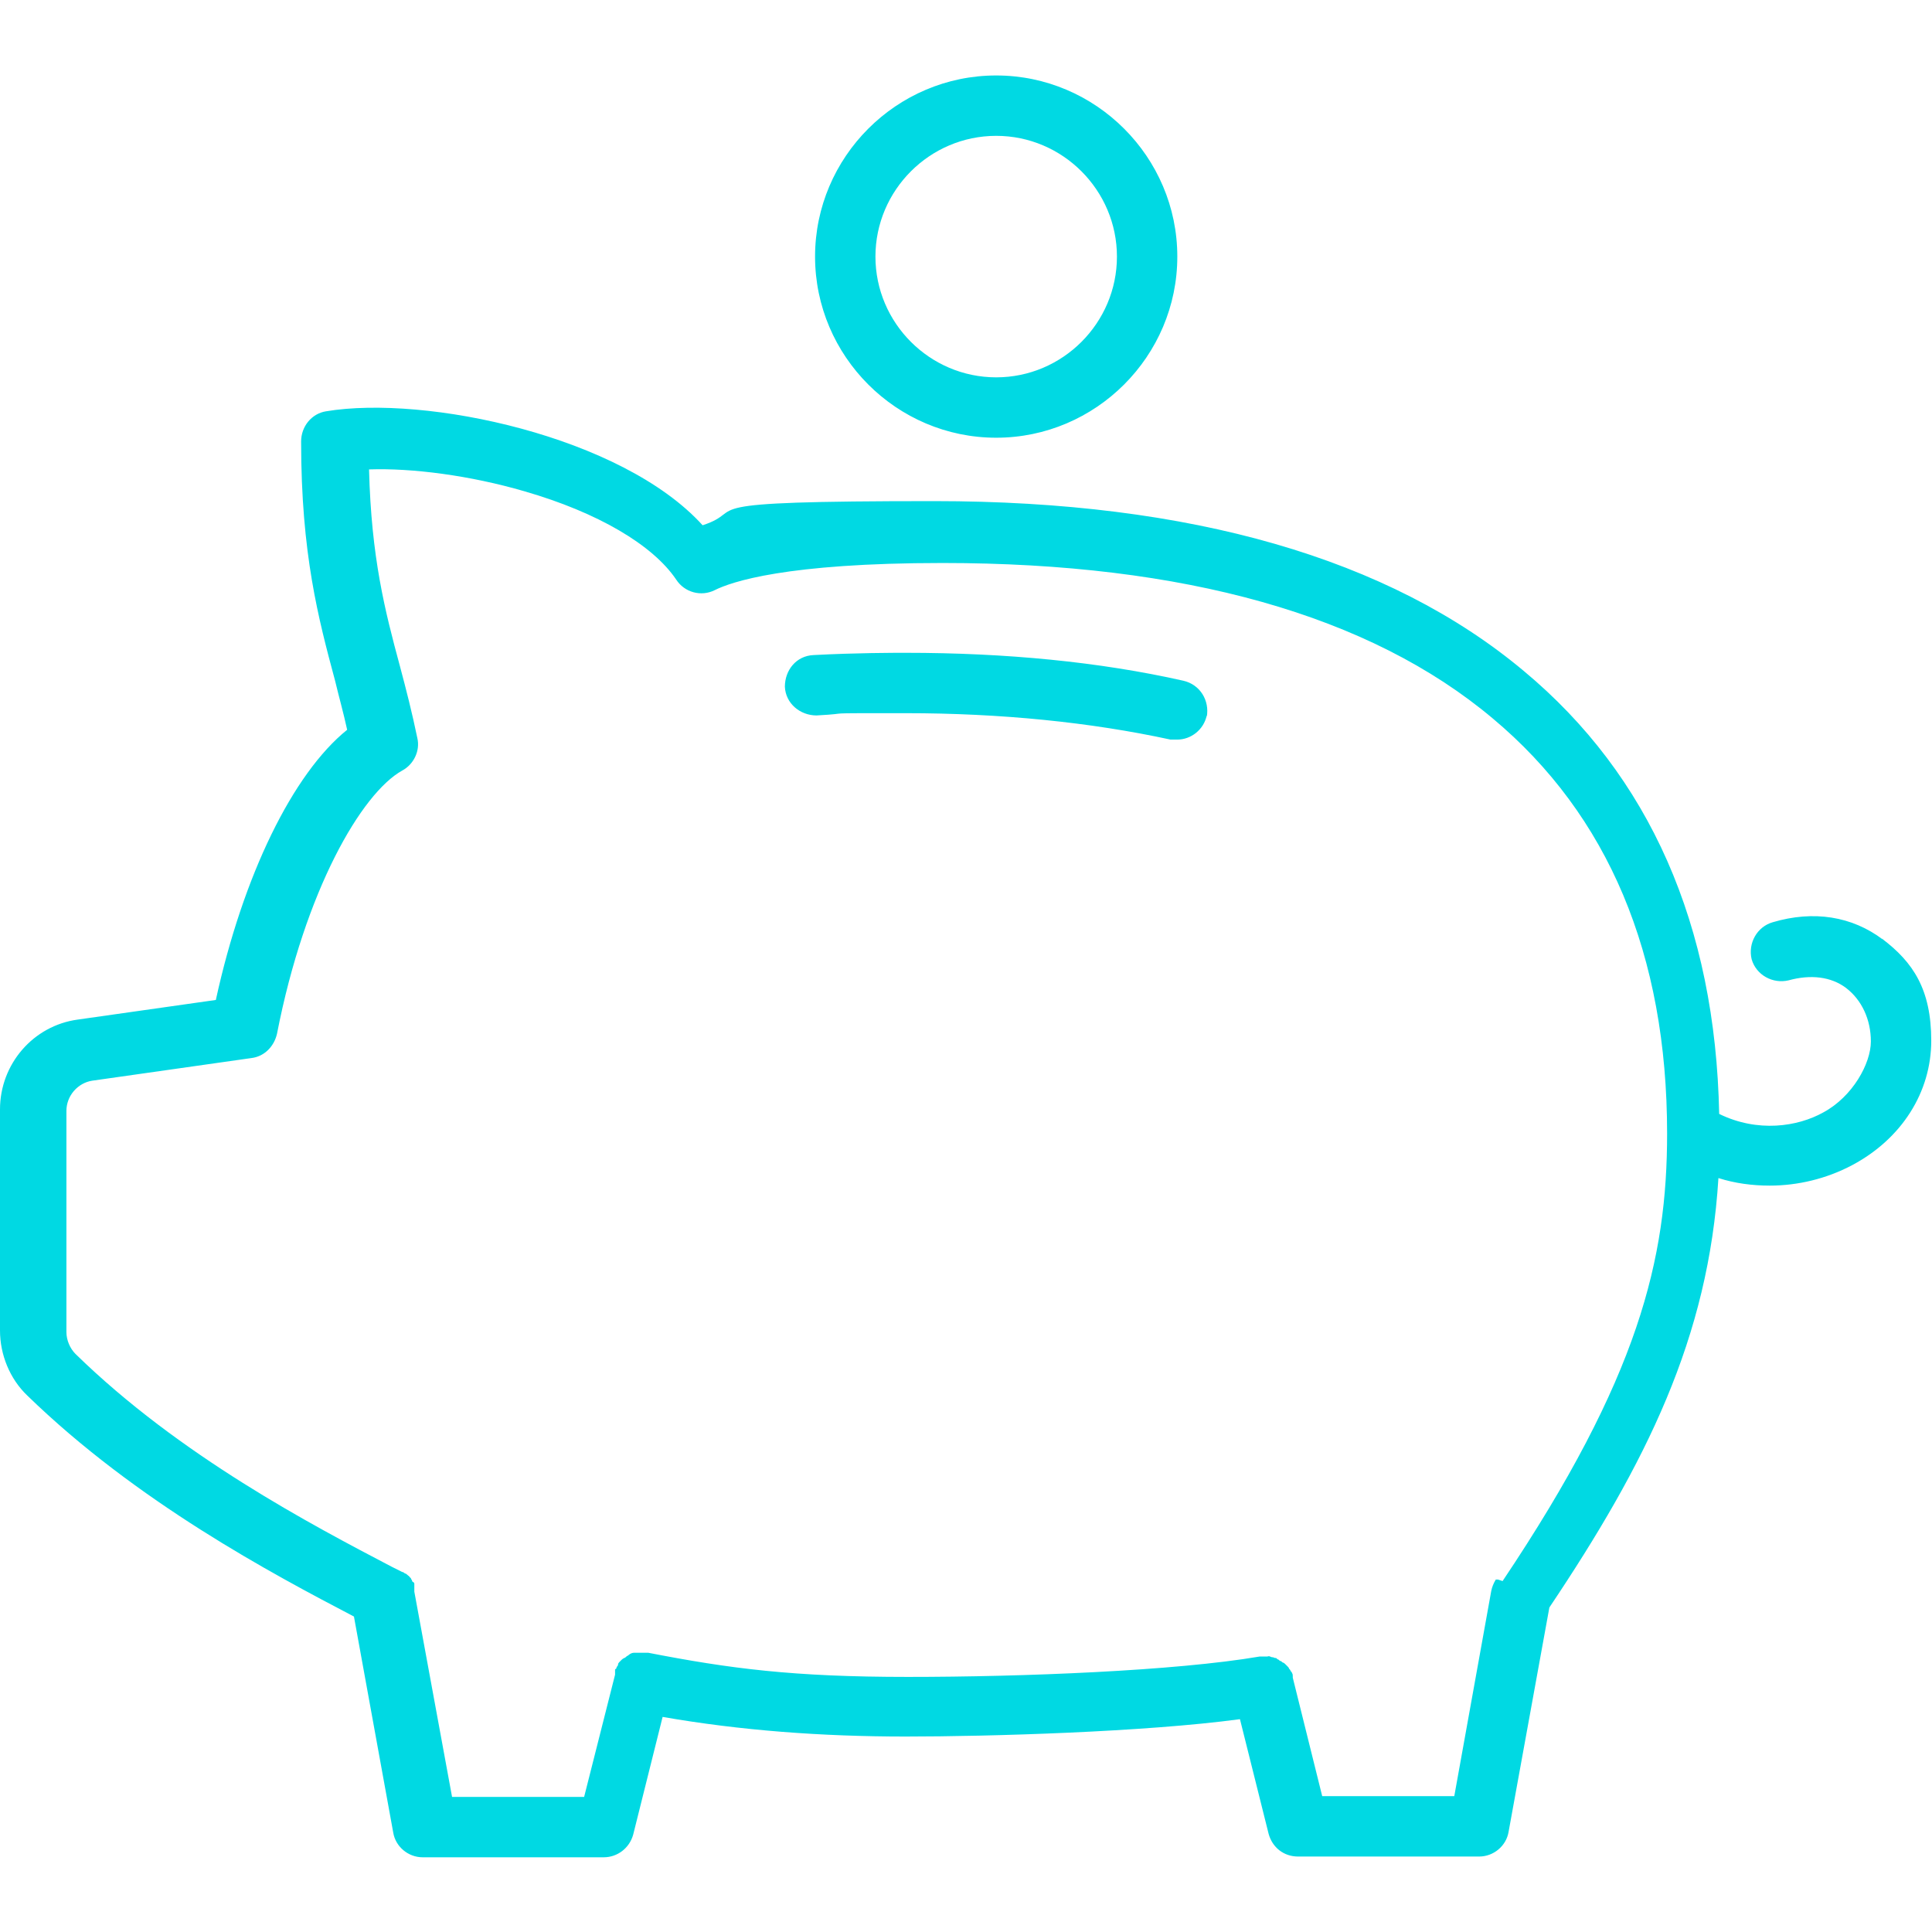 <?xml version="1.0" encoding="UTF-8"?>
<svg xmlns="http://www.w3.org/2000/svg" version="1.1" viewBox="0 0 256 256">
  <defs>
    <style>
      .cls-1 {
        fill: #00d9e3;
      }
    </style>
  </defs>
  <!-- Generator: Adobe Illustrator 28.7.1, SVG Export Plug-In . SVG Version: 1.2.0 Build 142)  -->
  <g>
    <g id="Layer_1">
      <g id="Layer_1-2" data-name="Layer_1">
        <path class="cls-1" d="M132,58c13.2,0,24-10.8,24-24s-10.8-24-24-24-24,10.8-24,24,10.8,24,24,24ZM132,18c8.8,0,16,7.2,16,16s-7.2,16-16,16-16-7.2-16-16,7.2-16,16-16ZM249.5,124.5c-4.1-3.1-9.2-3.9-14.6-2.3-2.1.6-3.3,2.8-2.8,4.9.6,2.1,2.8,3.3,4.9,2.8,2.9-.8,5.6-.5,7.6,1,2.1,1.6,3.3,4.2,3.3,7.1s-2.4,7.3-6.3,9.4c-3.4,1.9-8.7,2.7-13.8.2-.5-25-9.2-44.8-25.9-58.7-17.8-14.9-44.1-22.5-78.1-22.5s-24.3,1.1-30.7,3.2c-10.7-11.8-36.7-17.3-49.9-15.1-1.9.3-3.3,2-3.3,4,0,14.9,2.3,23.5,4.5,31.7.5,2.1,1.1,4.2,1.6,6.5-7.2,5.8-13.8,19.3-17.4,35.8l-18.3,2.6C4.4,135.9,0,141,0,147v29.3C0,179.5,1.3,182.7,3.6,184.9c14.5,14.1,32.4,23.6,43.3,29.3l5.2,28.6c.3,1.9,2,3.3,3.9,3.3h24c1.8,0,3.4-1.2,3.9-3l3.9-15.6c10.3,1.8,21.1,2.6,32.2,2.6s31.7-.6,44.3-2.3l3.8,15.2c.5,1.8,2,3,3.9,3h24c1.9,0,3.6-1.4,3.9-3.3l5.4-29.7c12.8-19.1,21.1-35.7,22.4-56.9,2.2.7,4.5,1,6.8,1,3.7,0,7.5-.9,10.9-2.7,6.6-3.5,10.5-9.7,10.5-16.5s-2.4-10.4-6.5-13.5h.1ZM198.2,209.3c-.3.5-.5,1-.6,1.5l-4.9,27.2h-17.5l-3.9-15.7v-.2c0-.1,0-.3-.1-.4,0-.1-.1-.2-.2-.3,0-.1-.1-.2-.2-.3,0-.1-.1-.2-.2-.3l-.3-.3s-.2-.2-.3-.2-.2-.2-.3-.2-.2-.1-.3-.2c-.1,0-.2-.1-.3-.2-.1,0-.2,0-.4-.1-.1,0-.2,0-.4-.1s-.3,0-.4,0h-1c-11.1,1.9-31.4,2.7-46.6,2.7s-23.6-1.1-34.4-3.2h-1.9c0,0-.2,0-.4.1,0,0-.2.1-.3.2s-.2.1-.3.2c0,0-.2.2-.3.2,0,0-.2.1-.3.2l-.3.3s-.2.2-.2.3,0,.2-.2.4c0,.1,0,.2-.2.3,0,.1,0,.3,0,.4v.3l-4.1,16.2h-17.5l-5-27.2v-.2c0-.1,0-.3,0-.4,0-.1,0-.2,0-.4,0-.1,0-.2-.2-.3s0-.2-.2-.3c0,0,0-.2-.2-.3,0-.1-.2-.2-.3-.3,0,0-.2-.2-.3-.2s-.2-.2-.4-.2c0,0,0,0-.2-.1l-1.2-.6c-10.5-5.5-28.1-14.7-41.9-28.2-.7-.7-1.2-1.8-1.2-2.9v-29.3c0-2,1.5-3.7,3.4-4l21.1-3c1.7-.2,3-1.5,3.4-3.2,3.7-19,11.2-31.9,16.6-34.9,1.5-.8,2.4-2.6,2-4.3-.7-3.4-1.5-6.5-2.3-9.5-2-7.4-3.8-14.4-4.1-26.1,5.7-.2,13.4.8,20.6,2.9,9.7,2.8,17,7.1,20.1,11.7,1.1,1.7,3.3,2.3,5.1,1.4,2.2-1.1,9.4-3.6,30.2-3.6,32,0,56.6,6.9,72.9,20.6,15.3,12.8,23.1,31.3,23.1,55h0c0,16.6-3.7,32.3-21.8,59.3h0l-.6-.2ZM159.9,94.8c-.4,1.9-2.1,3.2-3.9,3.2s-.6,0-.9,0c-10.6-2.3-22.5-3.5-35.1-3.5s-6.3,0-11.8.3c-2.2,0-4.1-1.6-4.2-3.8,0-2.2,1.5-4.1,3.8-4.2,5.7-.3,10.6-.3,12.2-.3,13.3,0,25.7,1.2,36.8,3.7,2.2.5,3.5,2.6,3.1,4.8h0v-.2Z"/>
      </g>
    </g>
  </g>
</svg>